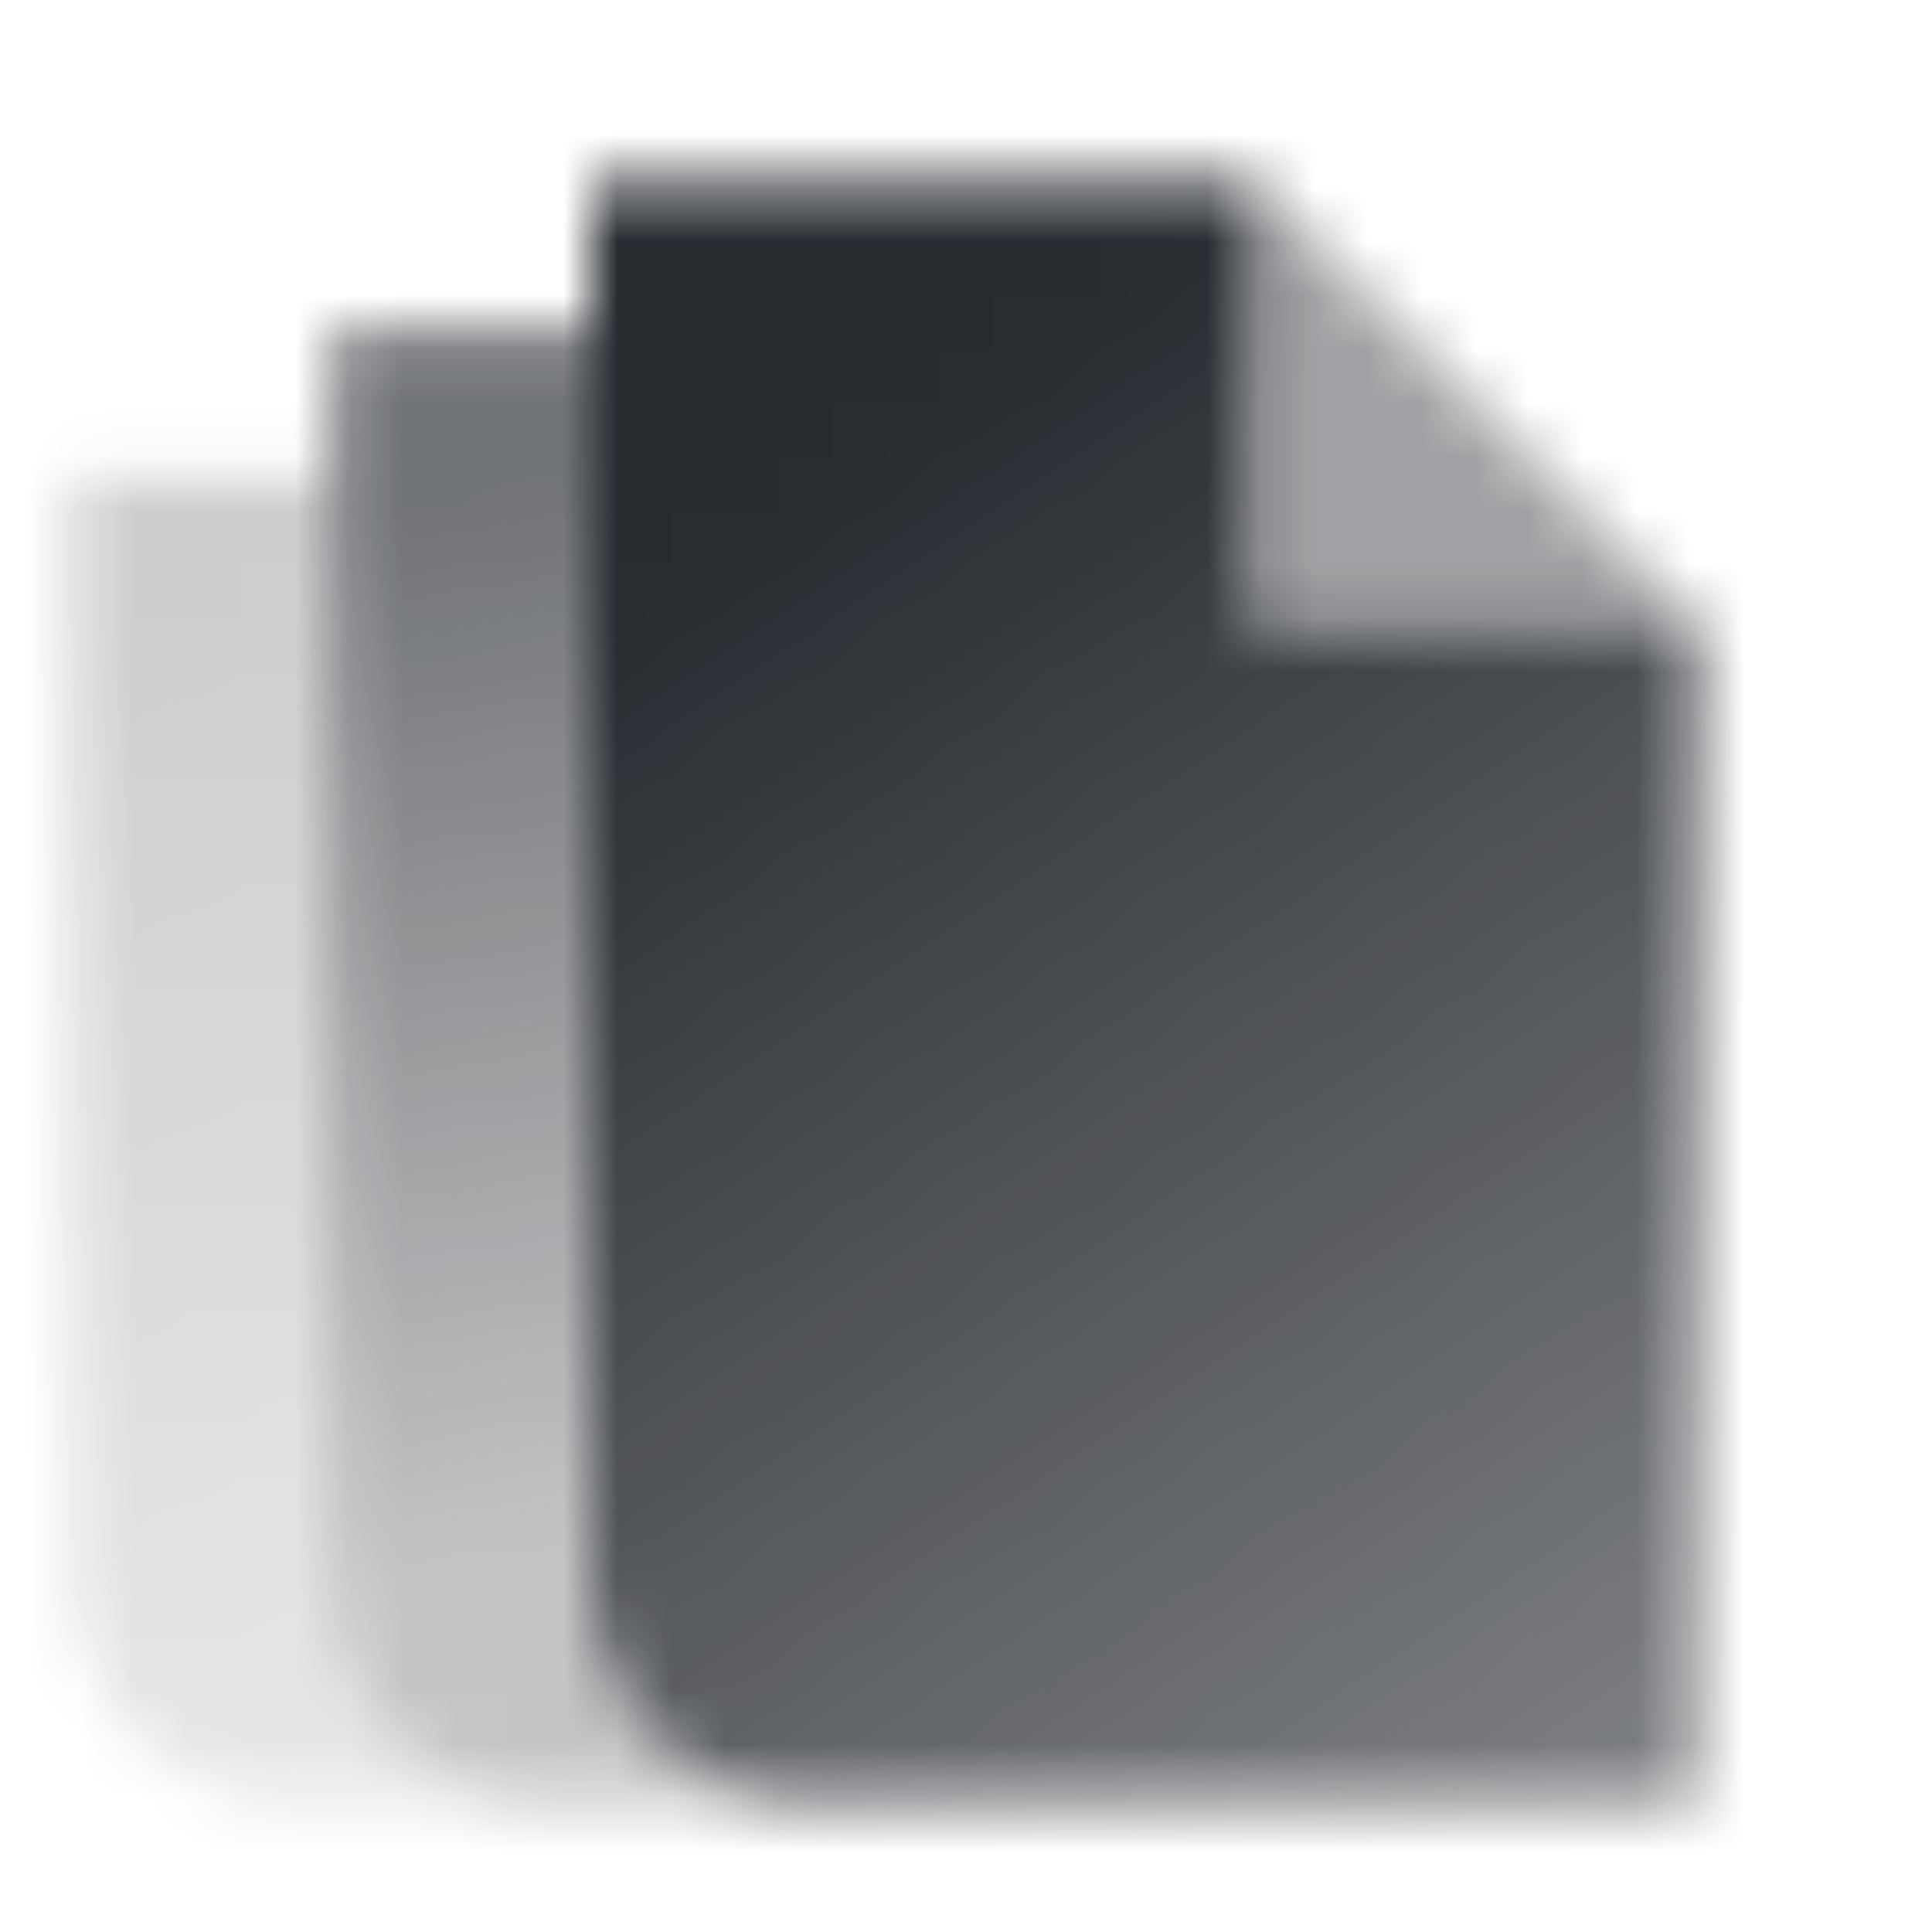 <svg width="36" height="36" viewBox="0 0 36 36" fill="none" xmlns="http://www.w3.org/2000/svg">
<mask id="mask0_151_159" style="mask-type:alpha" maskUnits="userSpaceOnUse" x="1" y="3" width="31" height="31">
<path fill-rule="evenodd" clip-rule="evenodd" d="M6.188 6.125H11V29.5C11 31.778 12.847 33.625 15.125 33.625H10.312C8.034 33.625 6.188 31.778 6.188 29.5V6.125Z" fill="url(#paint0_linear_151_159)"/>
<path opacity="0.7" fill-rule="evenodd" clip-rule="evenodd" d="M6.188 8.875V29.5C6.188 31.778 8.034 33.625 10.312 33.625H5.5C3.222 33.625 1.375 31.778 1.375 29.5V8.875H6.188Z" fill="url(#paint1_linear_151_159)"/>
<path opacity="0.4" d="M23.375 3.375V11.625H31.625L23.375 3.375Z" fill="black"/>
<path d="M23.375 3.375H11V29.5C11 31.778 12.847 33.625 15.125 33.625H31.625V11.625H23.375V3.375Z" fill="url(#paint2_linear_151_159)"/>
</mask>
<g mask="url(#mask0_151_159)">
<path d="M0 2H33V35H0V2Z" fill="#11151B"/>
</g>
<defs>
<linearGradient id="paint0_linear_151_159" x1="11.729" y1="8.669" x2="14.989" y2="28.496" gradientUnits="userSpaceOnUse">
<stop stop-opacity="0.6"/>
<stop offset="1" stop-opacity="0.25"/>
</linearGradient>
<linearGradient id="paint1_linear_151_159" x1="6.916" y1="11.164" x2="10.862" y2="31.518" gradientUnits="userSpaceOnUse">
<stop stop-opacity="0.3"/>
<stop offset="1" stop-opacity="0.15"/>
</linearGradient>
<linearGradient id="paint2_linear_151_159" x1="15.812" y1="8.875" x2="31.625" y2="32.25" gradientUnits="userSpaceOnUse">
<stop stop-opacity="0.9"/>
<stop offset="1" stop-opacity="0.55"/>
</linearGradient>
</defs>
</svg>
